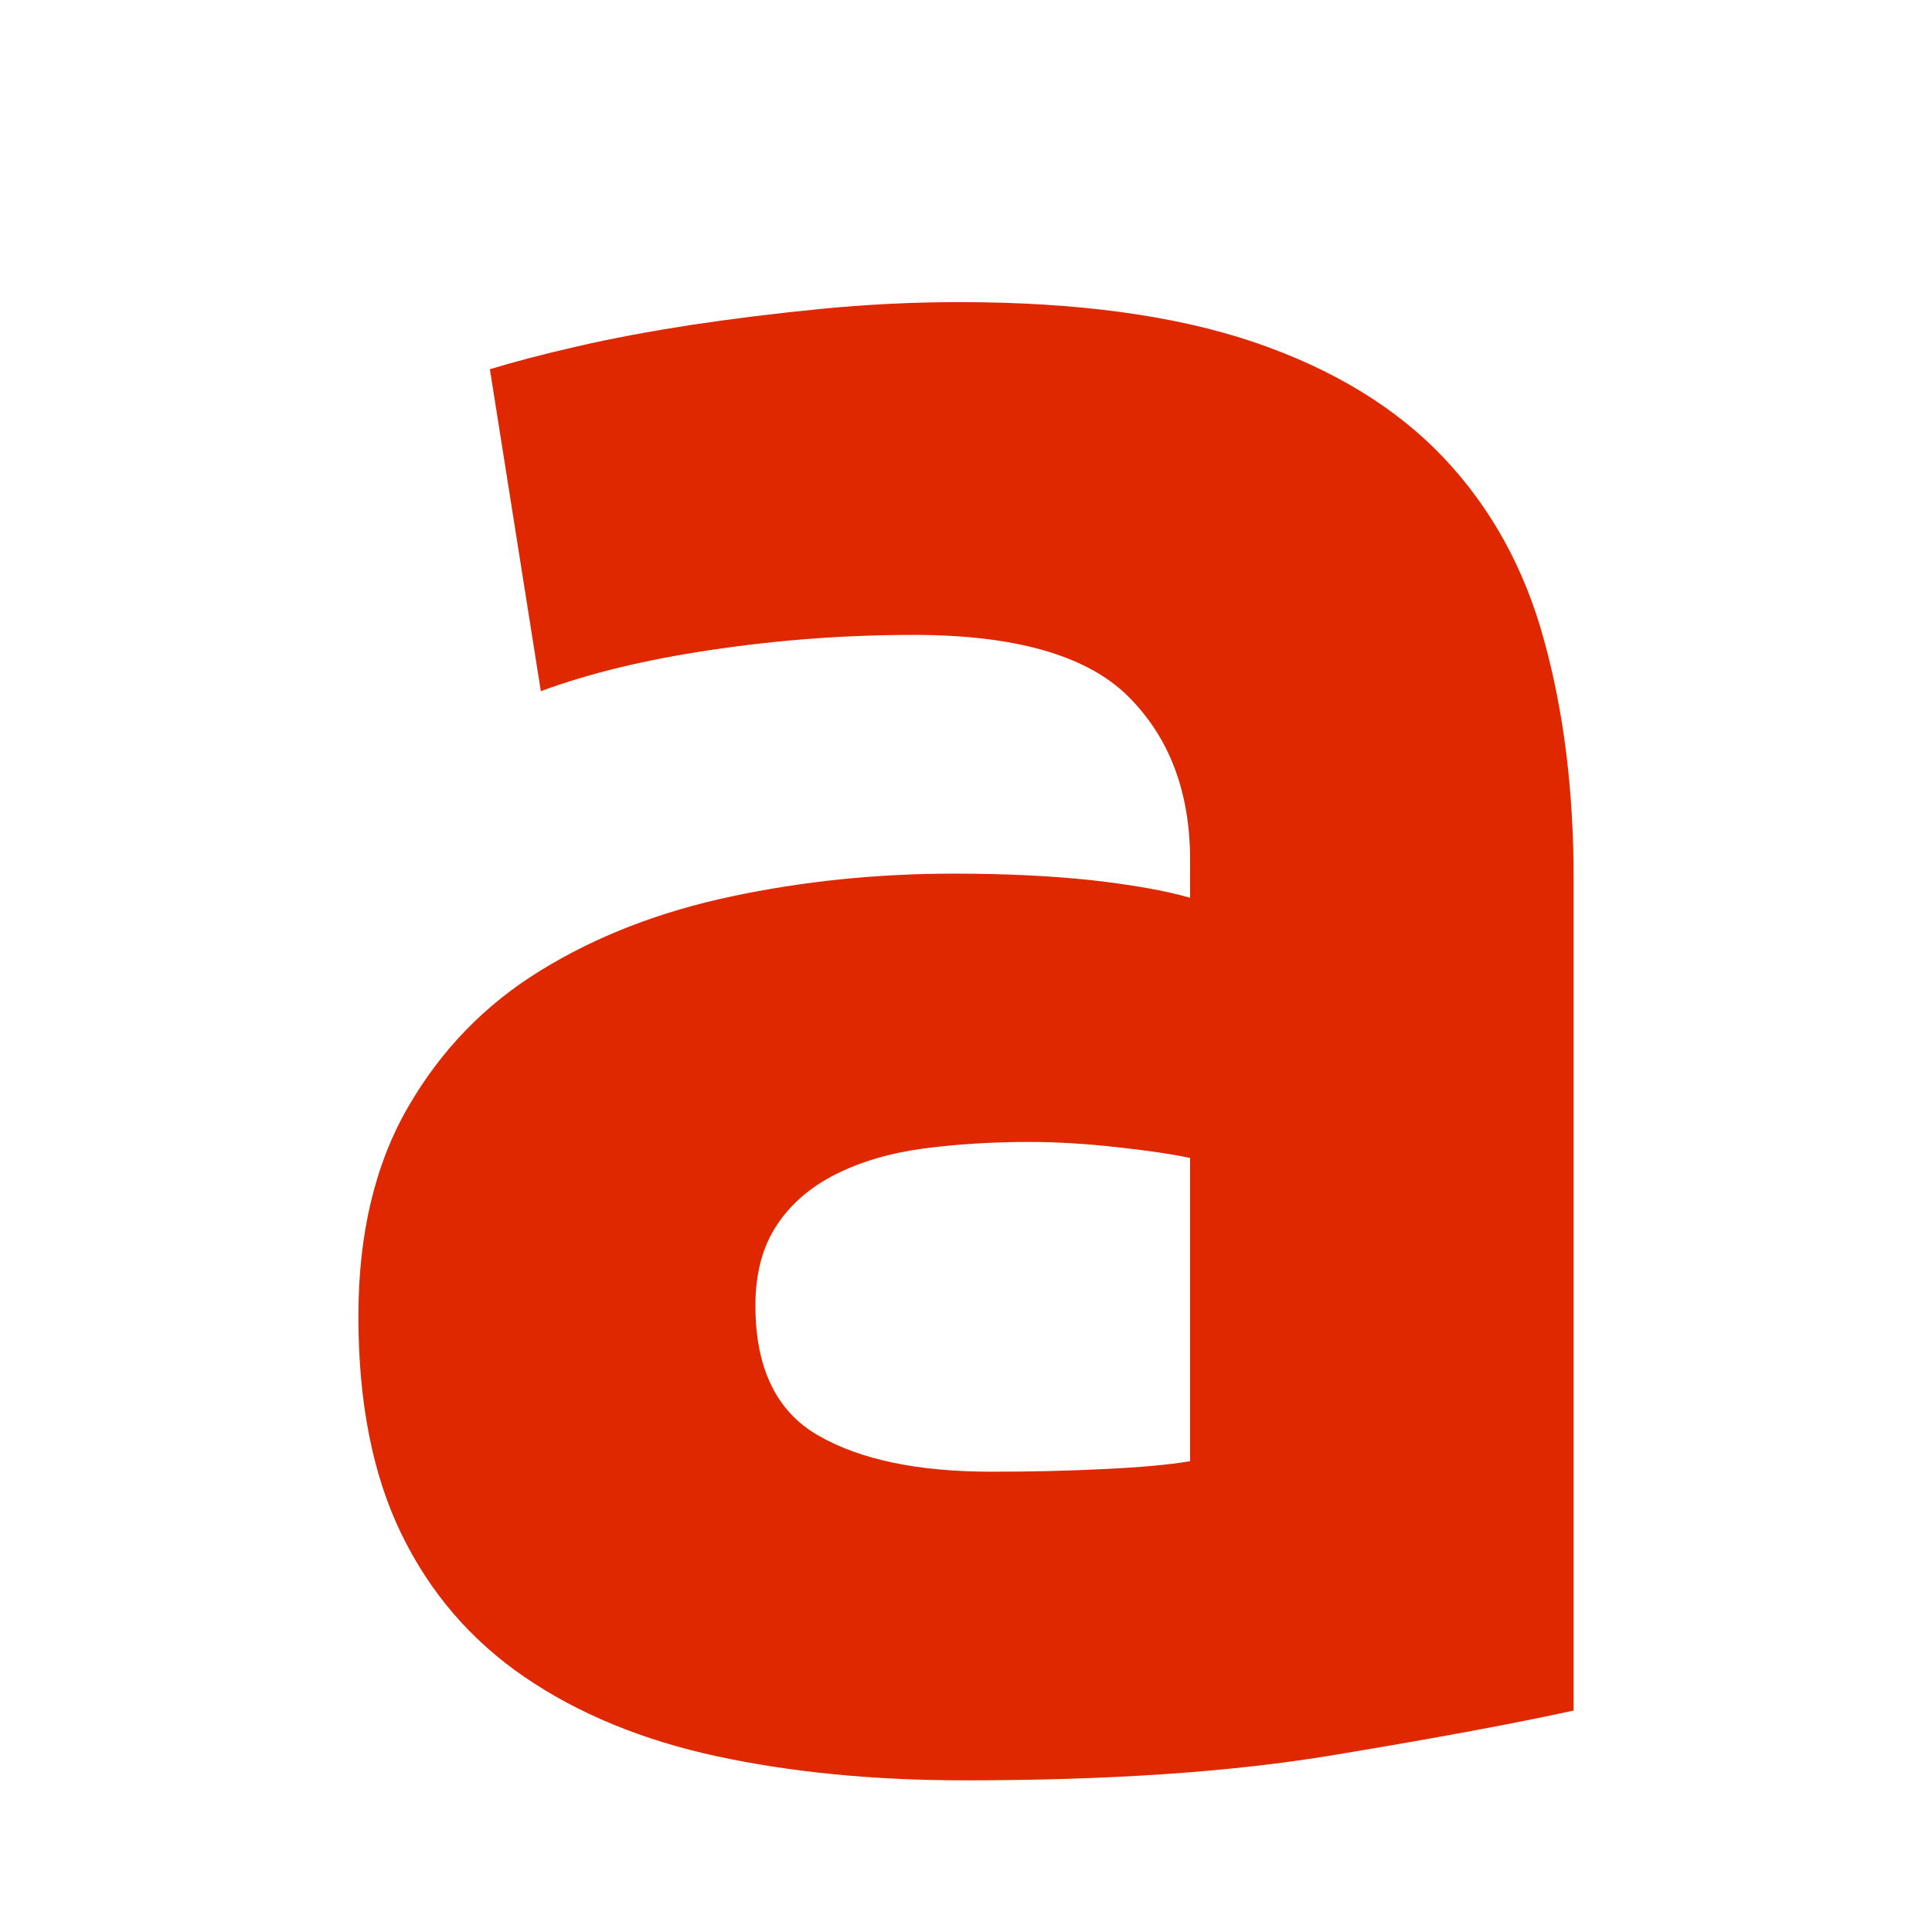 <?xml version="1.0" encoding="utf-8"?>
<!-- Generator: Adobe Illustrator 15.1.0, SVG Export Plug-In . SVG Version: 6.00 Build 0)  -->
<!DOCTYPE svg PUBLIC "-//W3C//DTD SVG 1.1//EN" "http://www.w3.org/Graphics/SVG/1.1/DTD/svg11.dtd">
<svg version="1.1" id="Слой_1" xmlns:sketch="http://www.bohemiancoding.com/sketch/ns"
	 xmlns="http://www.w3.org/2000/svg" xmlns:xlink="http://www.w3.org/1999/xlink" x="0px" y="0px" width="16px" height="16px"
	 viewBox="0 0 16 16" enable-background="new 0 0 16 16" xml:space="preserve">
<polygon fill="#FFFFFF" points="0,0 16,0 16,16 0,16 "/>
<g>
	<path fill="#DF2800" d="M7.945,2.502c0.977,0,1.792,0.111,2.444,0.333c0.651,0.222,1.174,0.541,1.566,0.955
		s0.671,0.918,0.832,1.511c0.164,0.592,0.245,1.251,0.245,1.978v6.887c-0.475,0.104-1.133,0.227-1.978,0.367
		c-0.843,0.142-1.864,0.211-3.065,0.211c-0.756,0-1.44-0.067-2.055-0.2c-0.615-0.133-1.145-0.352-1.589-0.655
		c-0.445-0.304-0.785-0.7-1.022-1.188c-0.237-0.488-0.355-1.088-0.355-1.799c0-0.682,0.137-1.259,0.411-1.733
		c0.274-0.475,0.641-0.852,1.1-1.133C4.938,7.753,5.464,7.55,6.057,7.424c0.592-0.126,1.207-0.189,1.844-0.189
		c0.429,0,0.811,0.019,1.144,0.055c0.333,0.038,0.603,0.085,0.811,0.145V7.124c0-0.563-0.17-1.014-0.511-1.355
		c-0.341-0.34-0.934-0.511-1.778-0.511c-0.563,0-1.118,0.041-1.666,0.123C5.353,5.461,4.879,5.576,4.479,5.724L4.057,3.058
		C4.249,2.999,4.49,2.935,4.779,2.869c0.289-0.067,0.603-0.125,0.944-0.178c0.34-0.051,0.7-0.096,1.078-0.133
		C7.178,2.521,7.56,2.502,7.945,2.502z M8.211,12.188c0.326,0,0.638-0.007,0.934-0.022c0.296-0.014,0.534-0.035,0.711-0.065V9.59
		C9.722,9.561,9.522,9.53,9.255,9.501c-0.266-0.03-0.51-0.044-0.732-0.044c-0.312,0-0.604,0.019-0.878,0.055
		C7.37,9.549,7.13,9.62,6.923,9.724c-0.208,0.104-0.371,0.243-0.489,0.421c-0.119,0.179-0.178,0.401-0.178,0.667
		c0,0.519,0.174,0.878,0.522,1.077C7.126,12.089,7.604,12.188,8.211,12.188z"/>
</g>
</svg>

